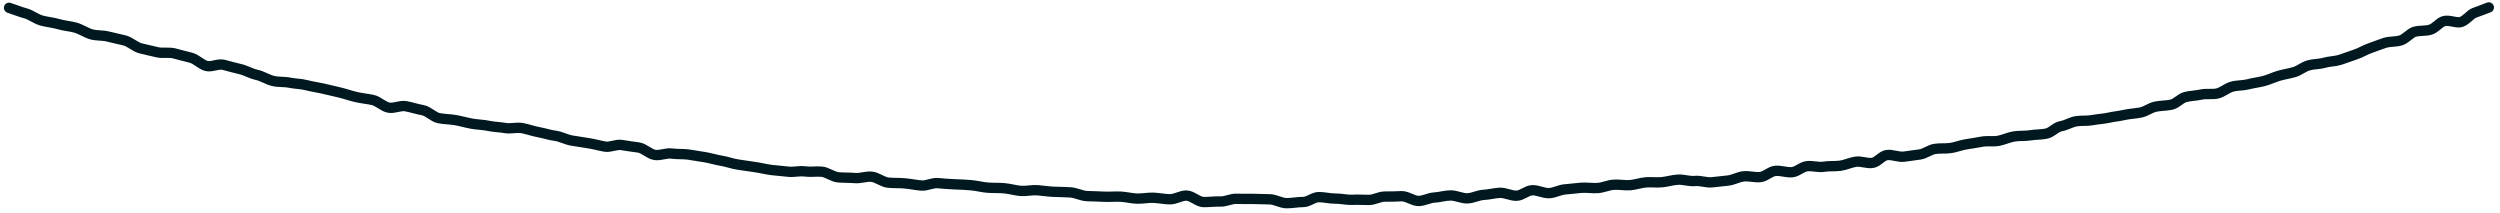 <?xml version="1.0" encoding="UTF-8"?> <svg xmlns="http://www.w3.org/2000/svg" width="363" height="31" viewBox="0 0 363 31" fill="none"><path d="M361.374 1.08C360.335 1.509 360.642 1.342 359.253 1.876C358.657 2.115 358.193 2.864 357.384 3.185C356.743 3.431 355.575 2.816 354.798 3.086C354.127 3.314 353.663 4.063 352.902 4.307C352.231 4.535 351.303 4.389 350.541 4.633C349.855 4.887 349.378 5.592 348.6 5.861C347.884 6.097 347.014 5.988 346.253 6.231C345.537 6.467 344.834 6.747 344.102 7.009C343.386 7.245 342.753 7.675 341.992 7.918C341.23 8.162 340.573 8.434 339.811 8.678C339.05 8.921 338.253 8.892 337.507 9.11C336.761 9.328 335.935 9.281 335.189 9.498C334.444 9.716 333.867 10.253 333.122 10.47C332.376 10.688 331.62 10.791 330.874 11.009C330.129 11.227 329.469 11.569 328.694 11.768C327.919 11.967 327.178 12.045 326.403 12.245C325.628 12.444 324.818 12.371 324.072 12.589C323.327 12.807 322.734 13.369 322.005 13.561C321.275 13.753 320.379 13.555 319.62 13.729C318.86 13.902 318.048 13.9 317.318 14.091C316.588 14.283 316.05 15.022 315.291 15.195C314.532 15.369 313.705 15.322 312.946 15.496C312.187 15.669 311.581 16.188 310.793 16.343C310.004 16.498 309.221 16.514 308.462 16.687C307.703 16.861 306.933 16.921 306.174 17.094C305.415 17.267 304.631 17.283 303.843 17.438C303.054 17.594 302.23 17.477 301.458 17.607C300.685 17.736 300.036 18.192 299.264 18.322C298.491 18.451 297.937 19.216 297.178 19.389C296.419 19.563 295.592 19.516 294.82 19.645C294.047 19.775 293.207 19.684 292.435 19.813C291.662 19.943 290.957 20.293 290.214 20.44C289.471 20.588 288.588 20.435 287.816 20.564C287.043 20.694 286.3 20.842 285.543 20.945C284.787 21.049 284.068 21.355 283.296 21.484C282.523 21.613 281.699 21.497 280.927 21.626C280.154 21.756 279.516 22.326 278.76 22.429C278.003 22.533 277.201 22.644 276.445 22.748C275.688 22.852 274.741 22.408 273.984 22.512C273.227 22.616 272.668 23.52 271.895 23.649C271.123 23.779 270.205 23.354 269.432 23.483C268.66 23.613 267.954 23.962 267.198 24.066C266.441 24.17 265.601 24.079 264.829 24.208C264.056 24.338 263.179 24.045 262.393 24.13C261.607 24.216 261.009 24.918 260.223 25.003C259.437 25.089 258.562 24.726 257.776 24.811C256.99 24.897 256.377 25.625 255.591 25.71C254.805 25.796 253.956 25.521 253.17 25.606C252.384 25.692 251.706 26.13 250.92 26.215C250.134 26.3 249.348 26.386 248.562 26.471C247.776 26.557 246.901 26.194 246.115 26.279C245.329 26.365 244.467 26.046 243.667 26.087C242.868 26.128 242.152 26.364 241.366 26.45C240.58 26.535 239.756 26.418 238.986 26.478C238.216 26.538 237.468 26.825 236.698 26.885C235.928 26.944 235.061 26.765 234.291 26.825C233.521 26.884 232.77 27.242 232 27.301C231.23 27.361 230.393 27.2 229.577 27.267C228.762 27.334 228.005 27.438 227.235 27.498C226.465 27.557 225.742 28.003 224.942 28.044C224.143 28.085 223.272 27.583 222.473 27.624C221.673 27.666 221.031 28.375 220.231 28.417C219.432 28.458 218.561 27.955 217.762 27.997C216.962 28.038 216.217 28.256 215.417 28.297C214.618 28.338 213.91 28.758 213.111 28.799C212.311 28.841 211.455 28.382 210.642 28.379C209.829 28.377 209.097 28.638 208.297 28.68C207.498 28.721 206.774 29.167 205.99 29.182C205.207 29.198 204.285 28.449 203.486 28.49C202.686 28.531 201.903 28.547 201.09 28.544C200.277 28.541 199.567 29.031 198.754 29.028C197.941 29.026 197.16 28.971 196.36 29.013C195.561 29.054 194.726 28.823 193.943 28.839C193.159 28.854 192.324 28.624 191.511 28.621C190.698 28.618 190.01 29.336 189.197 29.333C188.384 29.33 187.625 29.504 186.812 29.501C185.999 29.498 185.161 28.944 184.348 28.941C183.535 28.939 182.754 28.884 181.941 28.881C181.128 28.879 180.345 28.894 179.548 28.866C178.751 28.837 177.982 29.29 177.185 29.262C176.388 29.233 175.586 29.344 174.773 29.342C173.96 29.339 173.075 28.399 172.262 28.396C171.449 28.393 170.707 28.934 169.894 28.932C169.081 28.929 168.26 28.742 167.463 28.714C166.666 28.685 165.861 28.866 165.064 28.838C164.268 28.809 163.433 28.579 162.636 28.55C161.839 28.521 161.053 28.607 160.226 28.56C159.4 28.513 158.632 28.503 157.835 28.474C157.038 28.446 156.227 27.98 155.401 27.933C154.574 27.886 153.807 27.876 153.01 27.847C152.213 27.819 151.405 27.676 150.624 27.622C149.843 27.567 149.023 27.774 148.242 27.72C147.461 27.666 146.642 27.409 145.831 27.336C145.021 27.264 144.221 27.305 143.44 27.251C142.659 27.196 141.824 26.966 141.014 26.893C140.204 26.82 139.407 26.792 138.61 26.763C137.813 26.735 137.002 26.662 136.192 26.59C135.381 26.517 134.596 26.996 133.815 26.941C133.034 26.887 132.213 26.7 131.403 26.628C130.592 26.555 129.793 26.596 128.982 26.524C128.172 26.451 127.355 25.731 126.544 25.659C125.734 25.586 124.954 25.925 124.143 25.853C123.333 25.78 122.533 25.821 121.723 25.749C120.912 25.676 120.109 25 119.298 24.927C118.488 24.855 117.699 25.01 116.875 24.893C116.051 24.777 115.244 25.028 114.45 24.929C113.656 24.831 112.829 24.784 112.035 24.686C111.24 24.587 110.435 24.375 109.611 24.258C108.787 24.141 108.009 24.017 107.185 23.9C106.361 23.784 105.574 23.476 104.795 23.351C104.017 23.227 103.198 22.971 102.39 22.828C101.582 22.685 100.804 22.561 99.98 22.444C99.156 22.328 98.37 22.413 97.546 22.296C96.722 22.18 95.923 22.615 95.1 22.498C94.276 22.381 93.538 21.532 92.714 21.415C91.891 21.299 91.096 21.2 90.288 21.058C89.48 20.915 88.634 21.428 87.826 21.285C87.018 21.143 86.228 20.904 85.405 20.788C84.581 20.671 83.802 20.547 82.994 20.404C82.186 20.262 81.404 19.814 80.61 19.715C79.816 19.617 79.013 19.334 78.205 19.192C77.397 19.049 76.61 18.741 75.802 18.599C74.994 18.456 74.171 18.733 73.363 18.59C72.555 18.448 71.742 18.445 70.95 18.277C70.159 18.108 69.346 18.106 68.538 17.963C67.73 17.821 66.94 17.582 66.132 17.44C65.325 17.297 64.496 17.32 63.703 17.152C62.912 16.984 62.174 16.134 61.366 15.992C60.558 15.85 59.785 15.585 58.948 15.425C58.11 15.264 57.264 15.776 56.456 15.634C55.648 15.491 54.924 14.686 54.132 14.518C53.34 14.349 52.53 14.277 51.708 14.09C50.887 13.904 50.129 13.614 49.308 13.427C48.487 13.241 47.711 13.046 46.889 12.86C46.068 12.673 45.273 12.575 44.468 12.362C43.663 12.15 42.834 12.173 42.042 12.005C41.25 11.836 40.403 11.955 39.597 11.743C38.792 11.53 38.042 11.03 37.25 10.862C36.458 10.694 35.692 10.22 34.871 10.033C34.049 9.847 33.289 9.627 32.484 9.414C31.678 9.202 30.755 9.774 29.979 9.579C29.203 9.385 28.495 8.554 27.673 8.368C26.852 8.181 26.063 7.943 25.287 7.749C24.511 7.554 23.599 7.777 22.823 7.582C22.047 7.388 21.21 7.227 20.404 7.015C19.599 6.802 18.902 6.086 18.097 5.873C17.291 5.661 16.483 5.518 15.678 5.306C14.873 5.093 14.025 5.212 13.236 4.974C12.447 4.736 11.713 4.21 10.907 3.998C10.102 3.785 9.275 3.738 8.486 3.5C7.696 3.262 6.87 3.215 6.035 2.984C5.2 2.754 4.514 2.151 3.709 1.938C2.903 1.726 2.133 1.392 1.314 1.135" stroke="#001921" stroke-width="1.5" stroke-linecap="round" stroke-linejoin="round"></path></svg> 